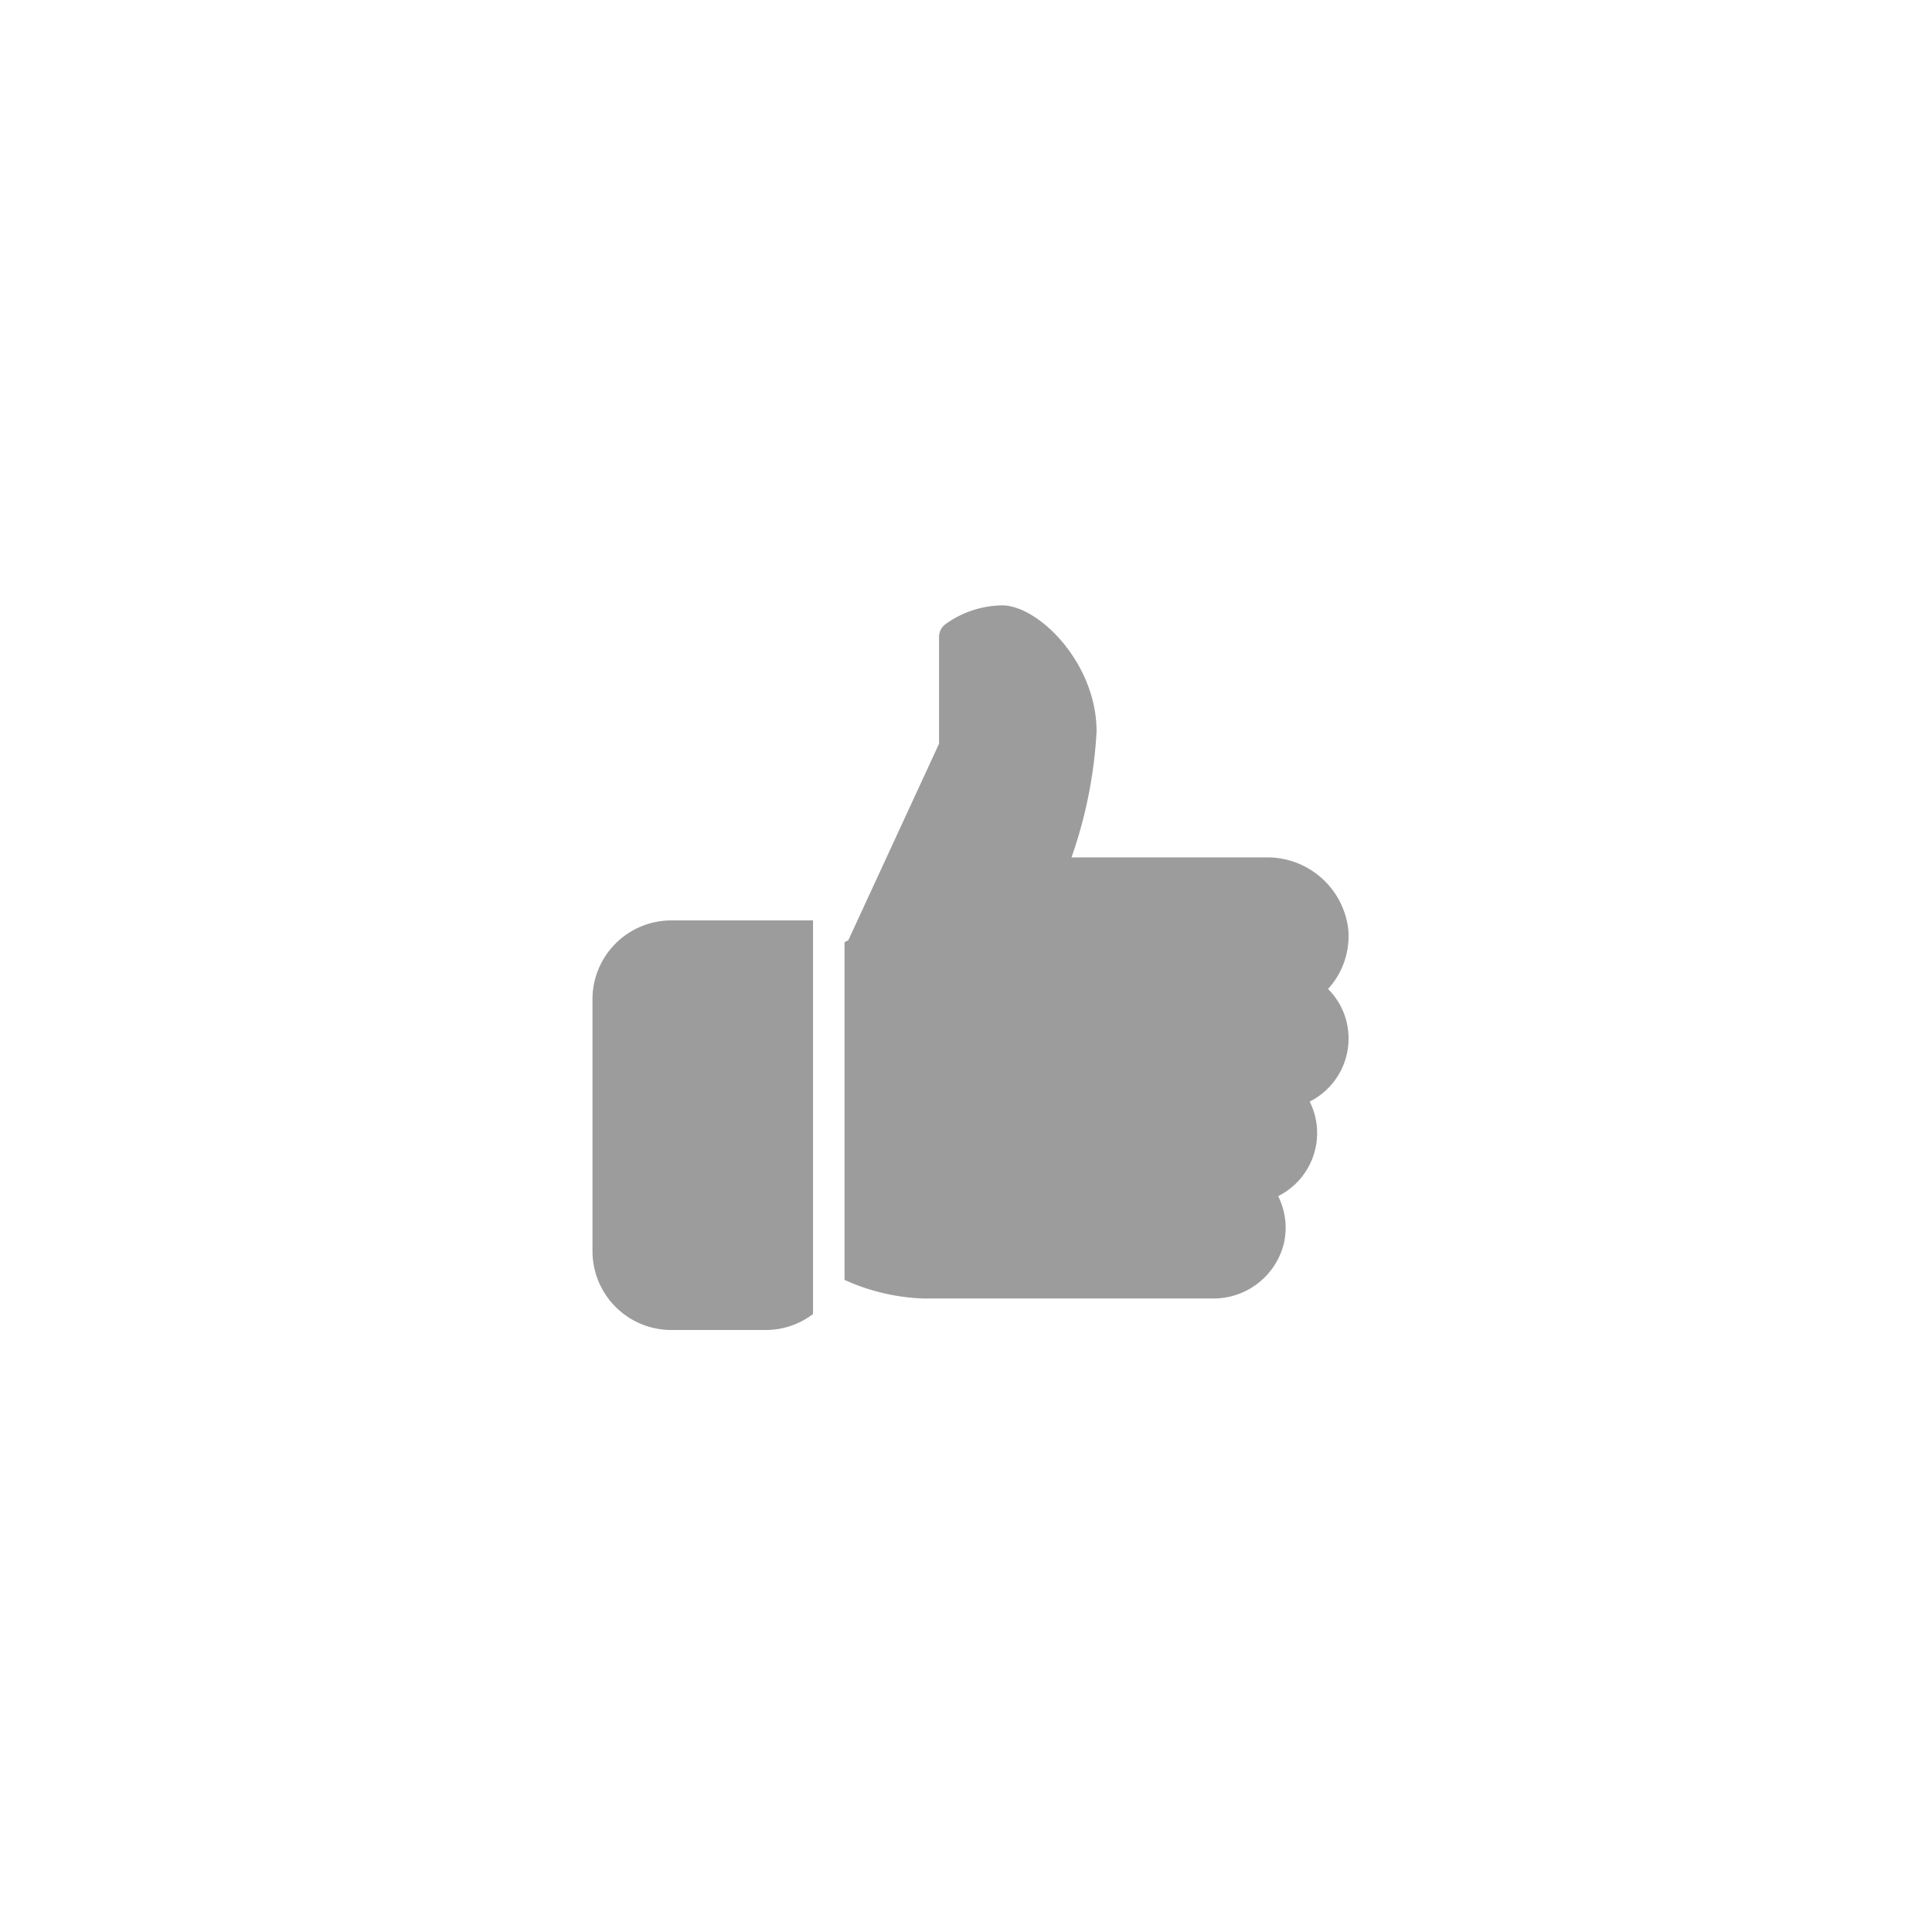 <svg xmlns="http://www.w3.org/2000/svg" width="150" height="150" viewBox="0 0 150 150">
  <g id="Groupe_457" data-name="Groupe 457" transform="translate(-1423 -593)">
    <g id="Groupe_435" data-name="Groupe 435" transform="translate(1469 629.333)">
      <g id="Groupe_432" data-name="Groupe 432" transform="translate(0 35.128)">
        <g id="Groupe_431" data-name="Groupe 431" transform="translate(0 0)">
          <path id="Tracé_43" data-name="Tracé 43" d="M6.115,224A6.124,6.124,0,0,0,0,230.115v19.569A6.124,6.124,0,0,0,6.115,255.8h7.338a6.071,6.071,0,0,0,3.669-1.238V224Z" transform="translate(0 -224)" fill="#9c9c9c"/>
        </g>
      </g>
      <g id="Groupe_434" data-name="Groupe 434" transform="translate(19.569 10.667)">
        <g id="Groupe_433" data-name="Groupe 433" transform="translate(0 0)">
          <path id="Tracé_44" data-name="Tracé 44" d="M209.8,44.3a5.424,5.424,0,0,0-1.592-3.85,6.073,6.073,0,0,0,1.565-4.67,6.323,6.323,0,0,0-6.379-5.545H188.289a35.169,35.169,0,0,0,1.947-9.784c0-5.306-4.508-9.784-7.338-9.784a7.694,7.694,0,0,0-4.435,1.49,1.229,1.229,0,0,0-.457.956v8.295l-7.045,15.261-.294.149V63.035a16.026,16.026,0,0,0,6.115,1.446h22.453a5.626,5.626,0,0,0,5.543-4.273,5.5,5.5,0,0,0-.443-3.674,5.479,5.479,0,0,0,2.449-7.341A5.476,5.476,0,0,0,209.8,44.3Z" transform="translate(-170.667 -10.667)" fill="#9c9c9c"/>
        </g>
      </g>
    </g>
    <rect id="Rectangle_50" data-name="Rectangle 50" width="150" height="150" transform="translate(1423 593)" fill="none"/>
  </g>
</svg>

